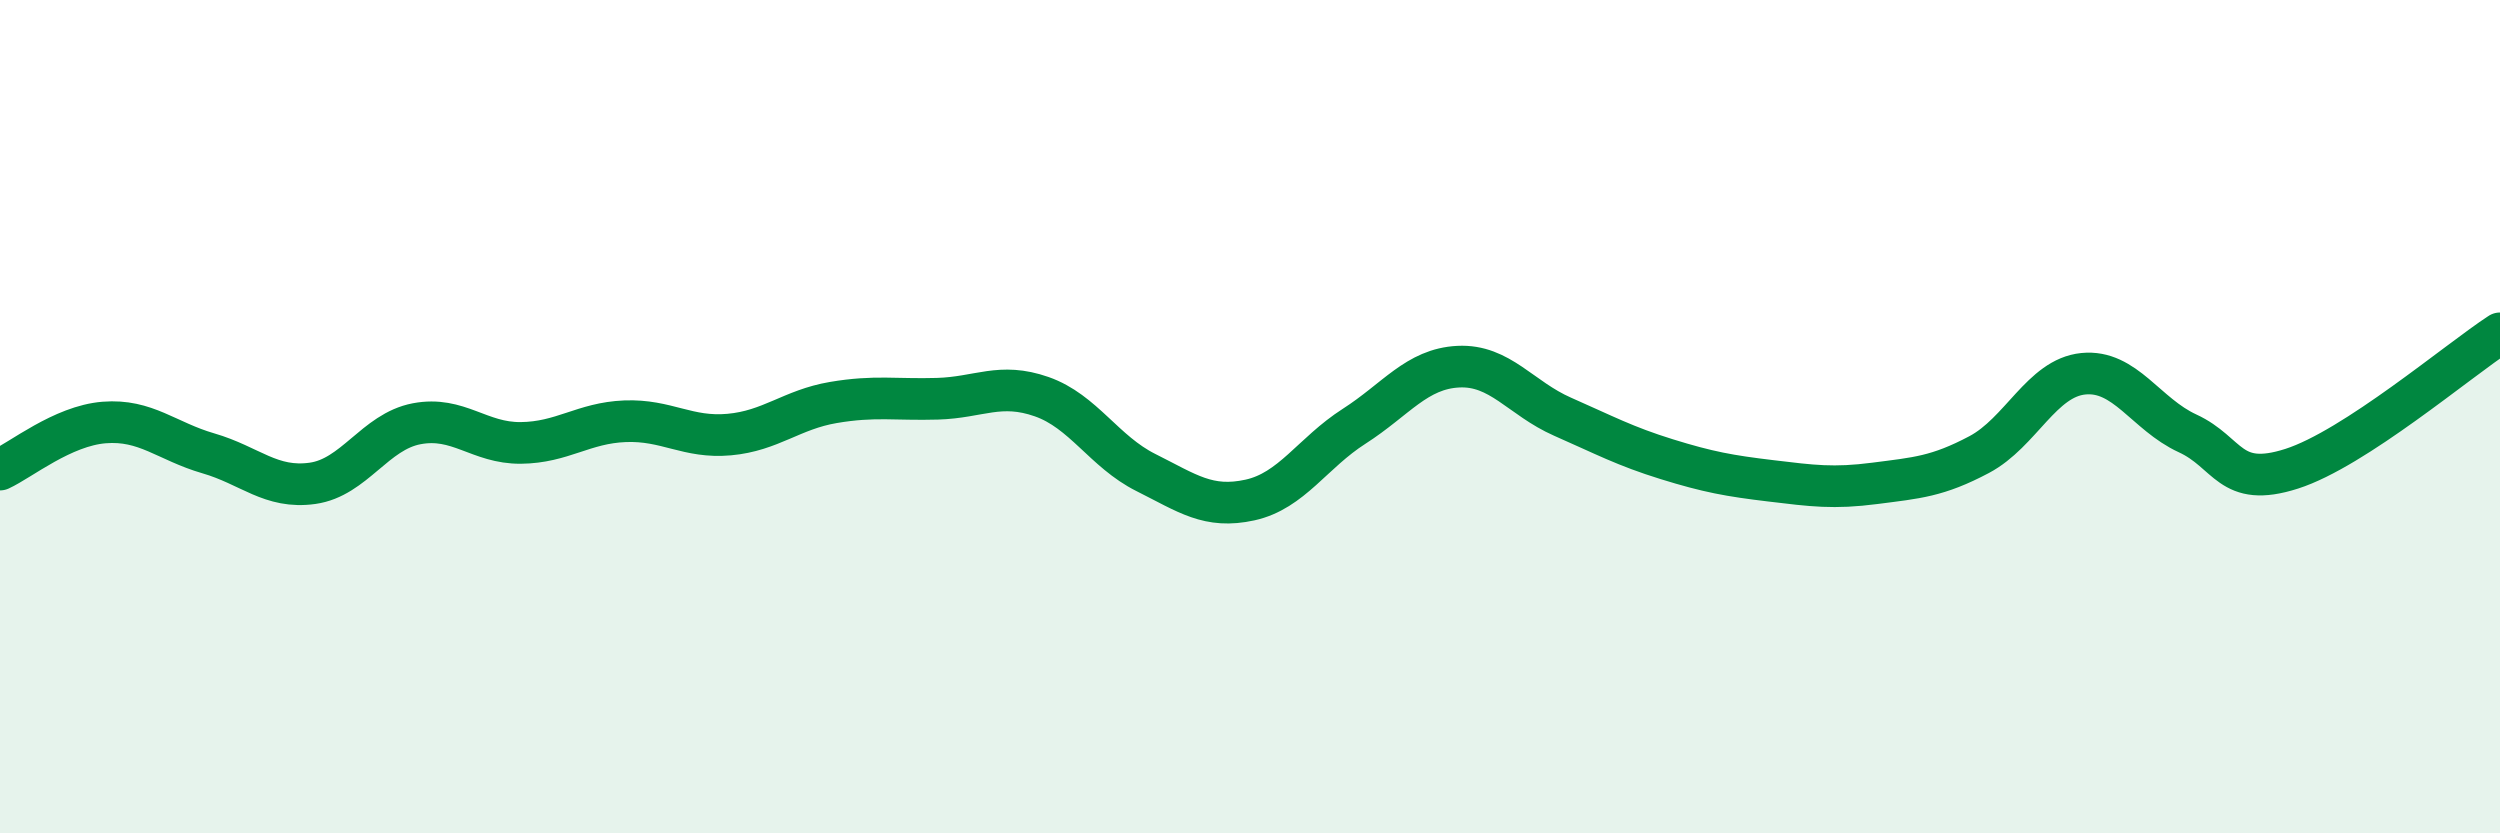 
    <svg width="60" height="20" viewBox="0 0 60 20" xmlns="http://www.w3.org/2000/svg">
      <path
        d="M 0,11.27 C 0.5,11.04 1.5,10.22 2.5,10.14 C 3.5,10.06 4,10.59 5,10.88 C 6,11.17 6.5,11.74 7.5,11.6 C 8.5,11.46 9,10.36 10,10.17 C 11,9.98 11.5,10.64 12.5,10.63 C 13.5,10.62 14,10.15 15,10.11 C 16,10.07 16.5,10.52 17.5,10.43 C 18.5,10.34 19,9.83 20,9.66 C 21,9.49 21.5,9.6 22.5,9.57 C 23.5,9.54 24,9.17 25,9.52 C 26,9.87 26.5,10.84 27.5,11.34 C 28.5,11.84 29,12.22 30,12 C 31,11.78 31.5,10.87 32.5,10.23 C 33.5,9.59 34,8.85 35,8.8 C 36,8.75 36.5,9.56 37.5,10 C 38.5,10.44 39,10.71 40,11.02 C 41,11.33 41.5,11.42 42.5,11.54 C 43.5,11.66 44,11.73 45,11.6 C 46,11.47 46.5,11.44 47.5,10.91 C 48.5,10.38 49,9.07 50,8.97 C 51,8.87 51.5,9.94 52.5,10.4 C 53.5,10.86 53.5,11.73 55,11.25 C 56.5,10.77 59,8.65 60,8L60 20L0 20Z"
        fill="#008740"
        opacity="0.1"
        stroke-linecap="round"
        stroke-linejoin="round"
      />
      <path
        d="M 0,11.27 C 0.5,11.04 1.5,10.22 2.5,10.14 C 3.5,10.06 4,10.59 5,10.88 C 6,11.17 6.5,11.74 7.5,11.6 C 8.5,11.46 9,10.36 10,10.17 C 11,9.98 11.5,10.64 12.5,10.63 C 13.5,10.62 14,10.15 15,10.11 C 16,10.07 16.5,10.52 17.5,10.43 C 18.5,10.34 19,9.83 20,9.66 C 21,9.49 21.5,9.6 22.5,9.57 C 23.5,9.54 24,9.17 25,9.52 C 26,9.87 26.5,10.84 27.5,11.34 C 28.5,11.84 29,12.22 30,12 C 31,11.78 31.5,10.87 32.5,10.23 C 33.5,9.59 34,8.85 35,8.8 C 36,8.75 36.5,9.56 37.5,10 C 38.5,10.44 39,10.71 40,11.02 C 41,11.33 41.5,11.42 42.5,11.54 C 43.5,11.66 44,11.73 45,11.6 C 46,11.47 46.5,11.44 47.5,10.91 C 48.5,10.38 49,9.07 50,8.97 C 51,8.87 51.5,9.94 52.5,10.4 C 53.5,10.86 53.5,11.73 55,11.25 C 56.5,10.77 59,8.65 60,8"
        stroke="#008740"
        stroke-width="1"
        fill="none"
        stroke-linecap="round"
        stroke-linejoin="round"
      />
    </svg>
  